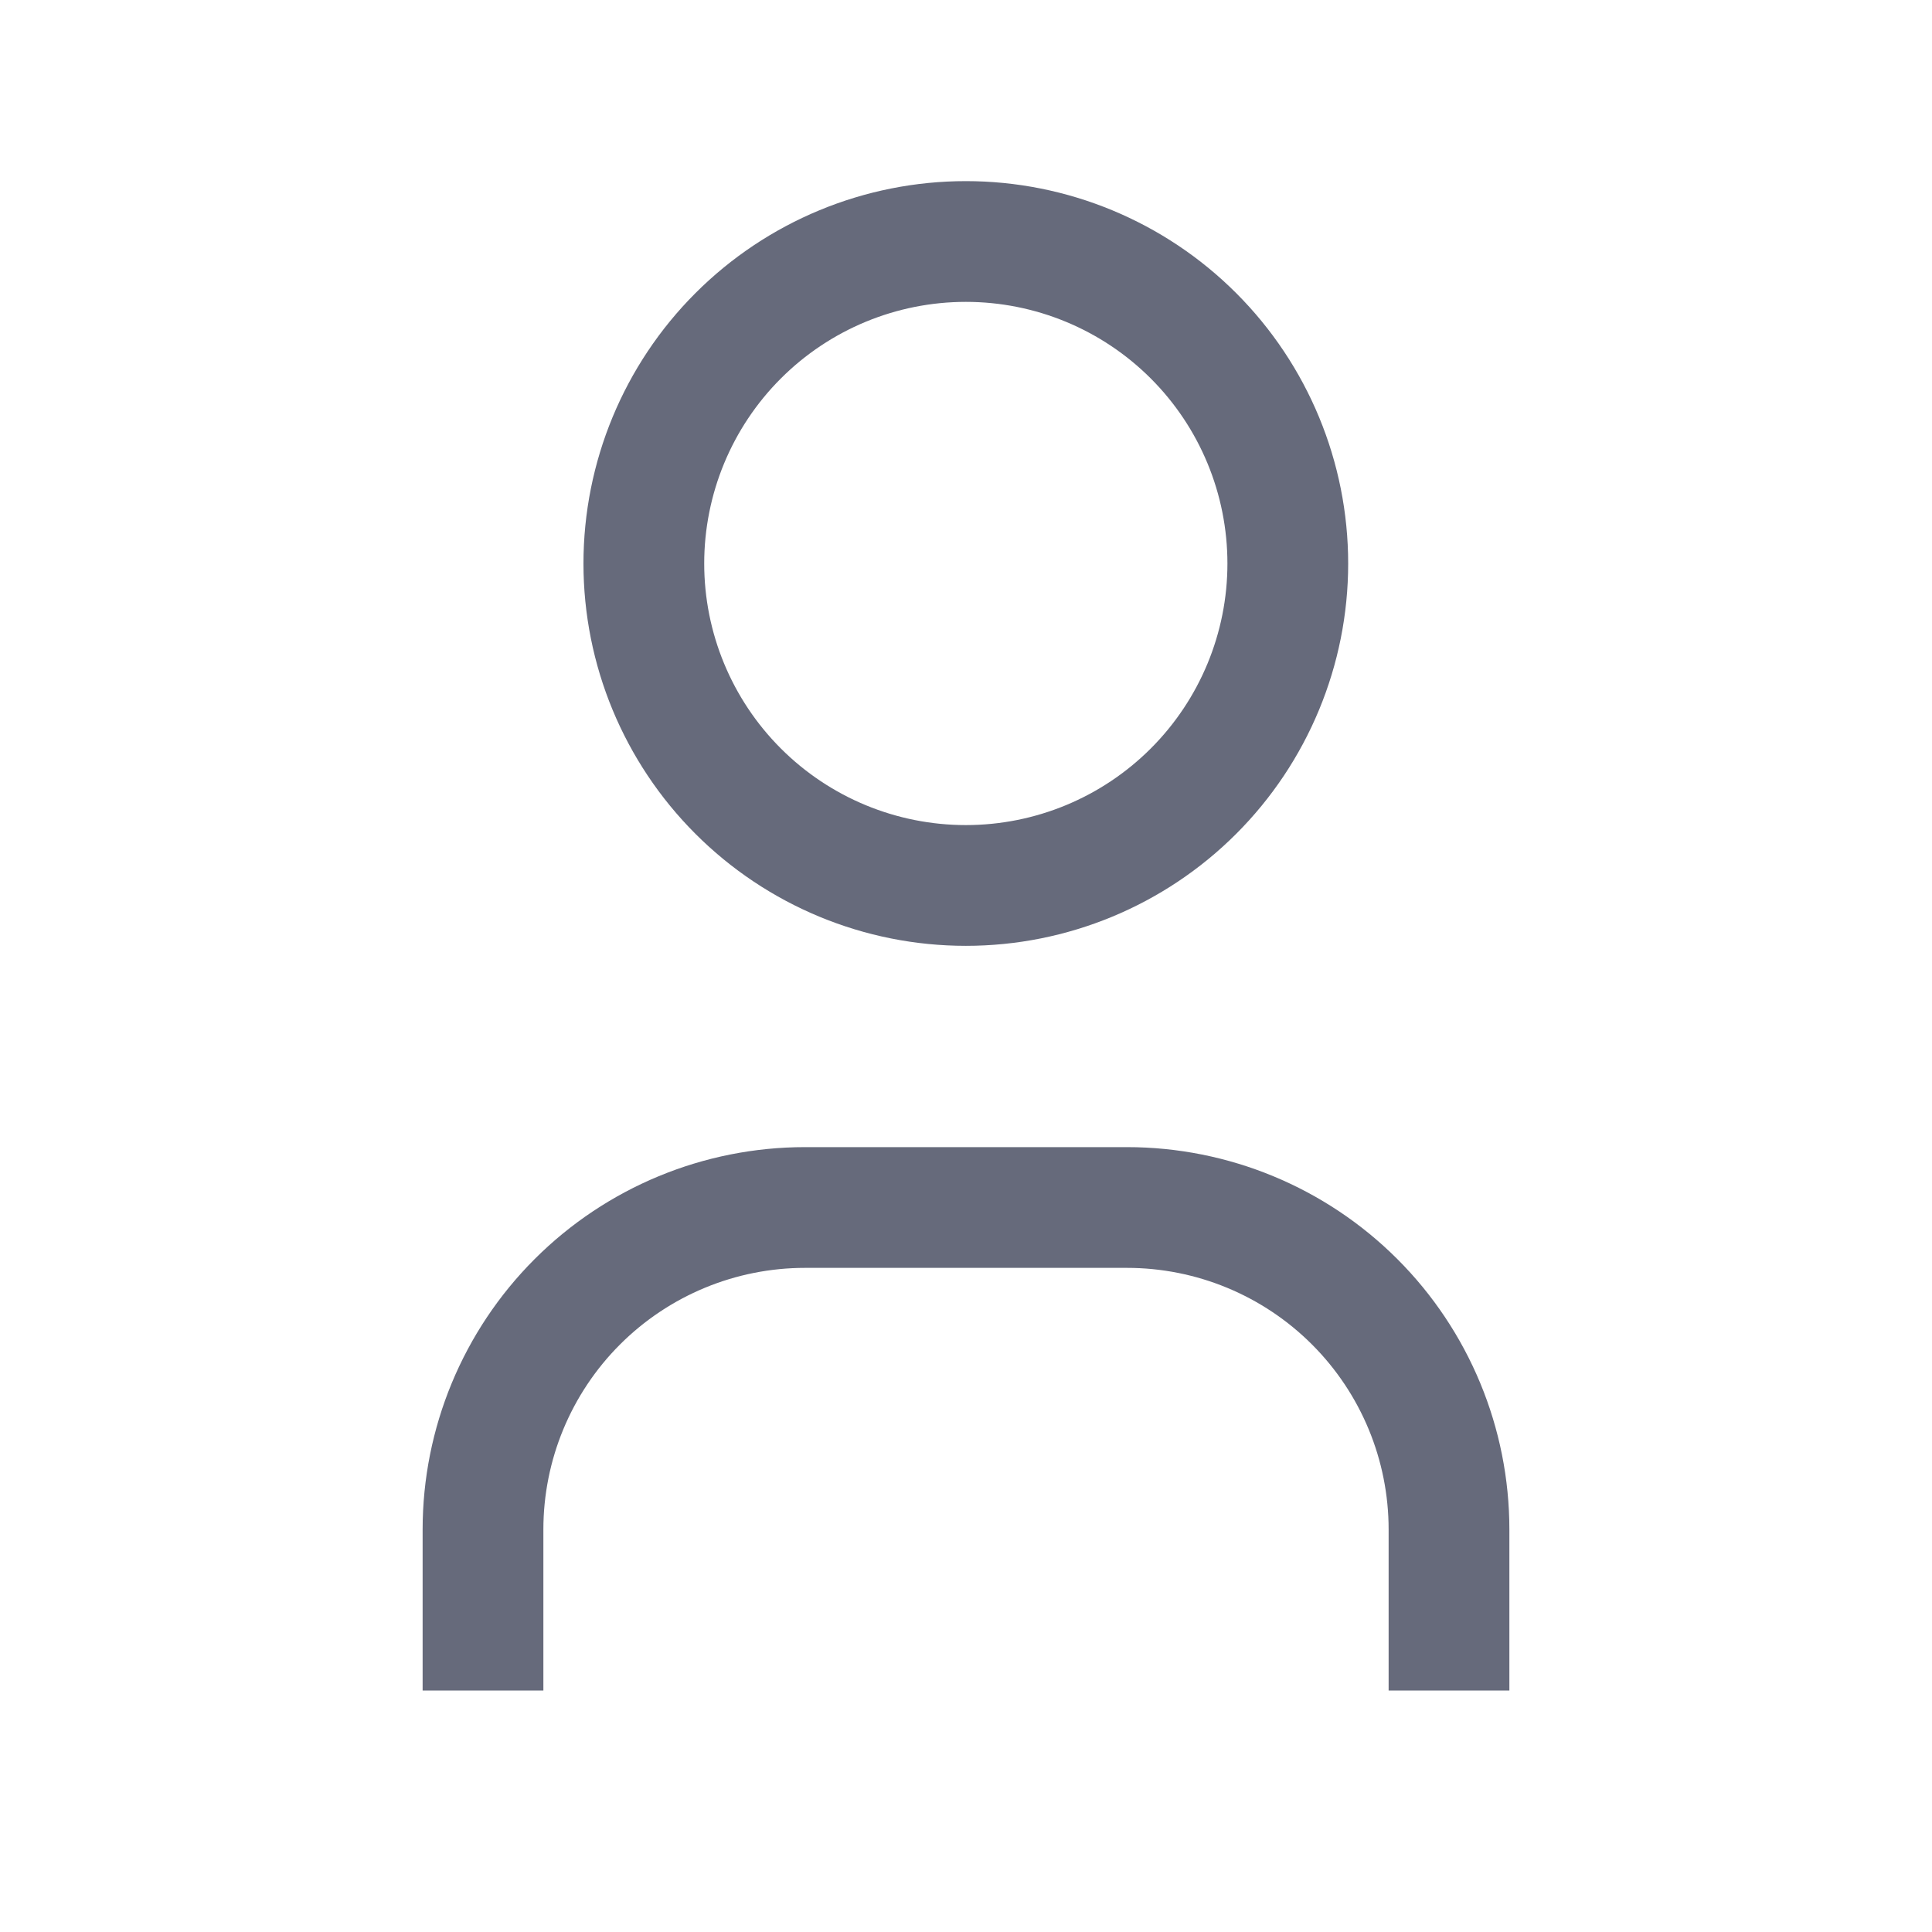 <svg width="16" height="16" viewBox="0 0 16 16" fill="none" xmlns="http://www.w3.org/2000/svg">
<g clip-path="url(#clip0_918_140783)">
<path d="M5.332 4.667C5.332 5.374 5.613 6.052 6.113 6.552C6.613 7.052 7.291 7.333 7.999 7.333C8.706 7.333 9.384 7.052 9.884 6.552C10.384 6.052 10.665 5.374 10.665 4.667C10.665 3.959 10.384 3.281 9.884 2.781C9.384 2.281 8.706 2 7.999 2C7.291 2 6.613 2.281 6.113 2.781C5.613 3.281 5.332 3.959 5.332 4.667Z" stroke="#666A7B"/>
<path d="M4 14V12.667C4 11.959 4.281 11.281 4.781 10.781C5.281 10.281 5.959 10 6.667 10H9.333C10.041 10 10.719 10.281 11.219 10.781C11.719 11.281 12 11.959 12 12.667V14" stroke="#666A7B"/>
</g>
<defs>
<clipPath id="clip0_918_140783">
<rect width="16" height="16" fill="white"/>
</clipPath>
</defs>
</svg>
